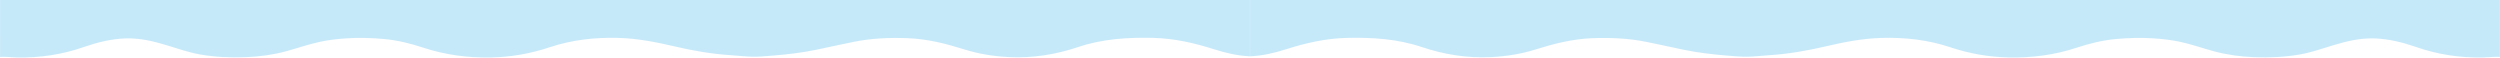 <svg width="2000" height="46" viewBox="0 0 2000 46" fill="none" xmlns="http://www.w3.org/2000/svg">
<g clip-path="url(#clip0_88_683)">
<path fill-rule="evenodd" clip-rule="evenodd" d="M1999.95 45.54C1995.26 45.23 1990.61 45.9 1985.93 45.98C1967.71 46.28 1950.09 43.6 1933.01 37.65C1922.38 33.95 1911.41 31.19 1899.97 30.75C1888.37 30.3 1877.3 32.92 1866.41 36.27C1857.54 38.99 1848.78 42.05 1839.56 43.64C1827.59 45.71 1815.53 46.22 1803.35 45.75C1792.37 45.32 1781.63 43.87 1771.13 41.03C1762 38.56 1753.1 35.39 1743.8 33.4C1736.95 31.93 1730.01 31.19 1723.01 30.7C1712.86 30 1702.74 30.32 1692.63 31.24C1681.88 32.22 1671.53 34.82 1661.4 38.15C1643.9 43.91 1625.87 46.33 1607.31 45.97C1591.13 45.66 1575.49 42.9 1560.31 37.83C1542.47 31.87 1524.01 29.81 1505.13 30.34C1489.89 30.77 1475.11 33.7 1460.4 37.13C1445.62 40.58 1430.67 43.19 1415.42 44.17C1409.55 44.55 1403.69 45.29 1397.81 45.37C1392.46 45.44 1387.08 44.93 1381.73 44.49C1370.09 43.54 1358.5 42.2 1347.08 39.84C1336.95 37.74 1326.87 35.45 1316.72 33.43C1302.68 30.63 1288.47 30.02 1274.1 30.54C1258.3 31.12 1243.38 34.89 1228.58 39.54C1217.05 43.16 1205.18 45.07 1192.98 45.68C1173.8 46.63 1155.38 43.66 1137.45 37.64C1117.98 31.1 1097.77 29.83 1077.28 30.33C1060.37 30.75 1044.27 34.47 1028.39 39.55C1019.23 42.48 1009.81 44.62 1000.03 45.06C1000.03 18.14 1000.05 -2281.16 999.98 -2308.08C999.98 -2309.68 1000.27 -2310.06 1002.09 -2310.06C1334.02 -2310.01 1665.94 -2310.01 1997.87 -2310.06C1999.69 -2310.06 1999.98 -2309.68 1999.98 -2308.08C1999.91 -2281 1999.93 18.46 1999.93 45.54H1999.95ZM0.05 45.54C4.74 45.23 9.39 45.9 14.07 45.98C32.3 46.28 49.91 43.6 66.99 37.65C77.62 33.95 88.59 31.19 100.03 30.75C111.63 30.3 122.7 32.92 133.59 36.27C142.46 38.99 151.22 42.05 160.44 43.64C172.43 45.71 184.48 46.21 196.66 45.74C207.64 45.31 218.38 43.86 228.88 41.02C238.01 38.55 246.91 35.38 256.21 33.39C263.06 31.92 270 31.18 277 30.69C287.15 29.99 297.27 30.31 307.38 31.23C318.13 32.21 328.48 34.81 338.61 38.14C356.12 43.9 374.14 46.33 392.7 45.96C408.88 45.65 424.52 42.89 439.7 37.82C457.54 31.86 476 29.8 494.88 30.33C510.12 30.76 524.9 33.69 539.61 37.12C554.39 40.57 569.34 43.18 584.59 44.16C590.46 44.54 596.32 45.28 602.2 45.36C607.55 45.43 612.93 44.92 618.28 44.48C629.92 43.53 641.51 42.19 652.93 39.83C663.06 37.73 673.14 35.44 683.28 33.42C697.32 30.62 711.53 30.01 725.9 30.53C741.7 31.11 756.62 34.88 771.42 39.53C782.95 43.15 794.82 45.06 807.02 45.67C826.2 46.62 844.62 43.65 862.55 37.63C882.02 31.09 902.23 29.82 922.72 30.32C939.63 30.74 955.73 34.46 971.61 39.54C980.77 42.47 990.19 44.61 999.97 45.05C999.97 18.13 999.95 -2281.17 1000.02 -2308.09C1000.02 -2309.69 999.73 -2310.07 997.91 -2310.07C665.98 -2310.02 334.06 -2310.02 2.13 -2310.07C0.31 -2310.07 0.02 -2309.69 0.02 -2308.09C0.07 -2281 0.05 18.46 0.05 45.54Z" fill="#C6E9FA"/>
</g>
<defs>
<clipPath id="clip0_88_683">
<rect width="2000" height="46" fill="white" transform="matrix(1 0 0 -1 0 46)"/>
</clipPath>
</defs>
</svg>
